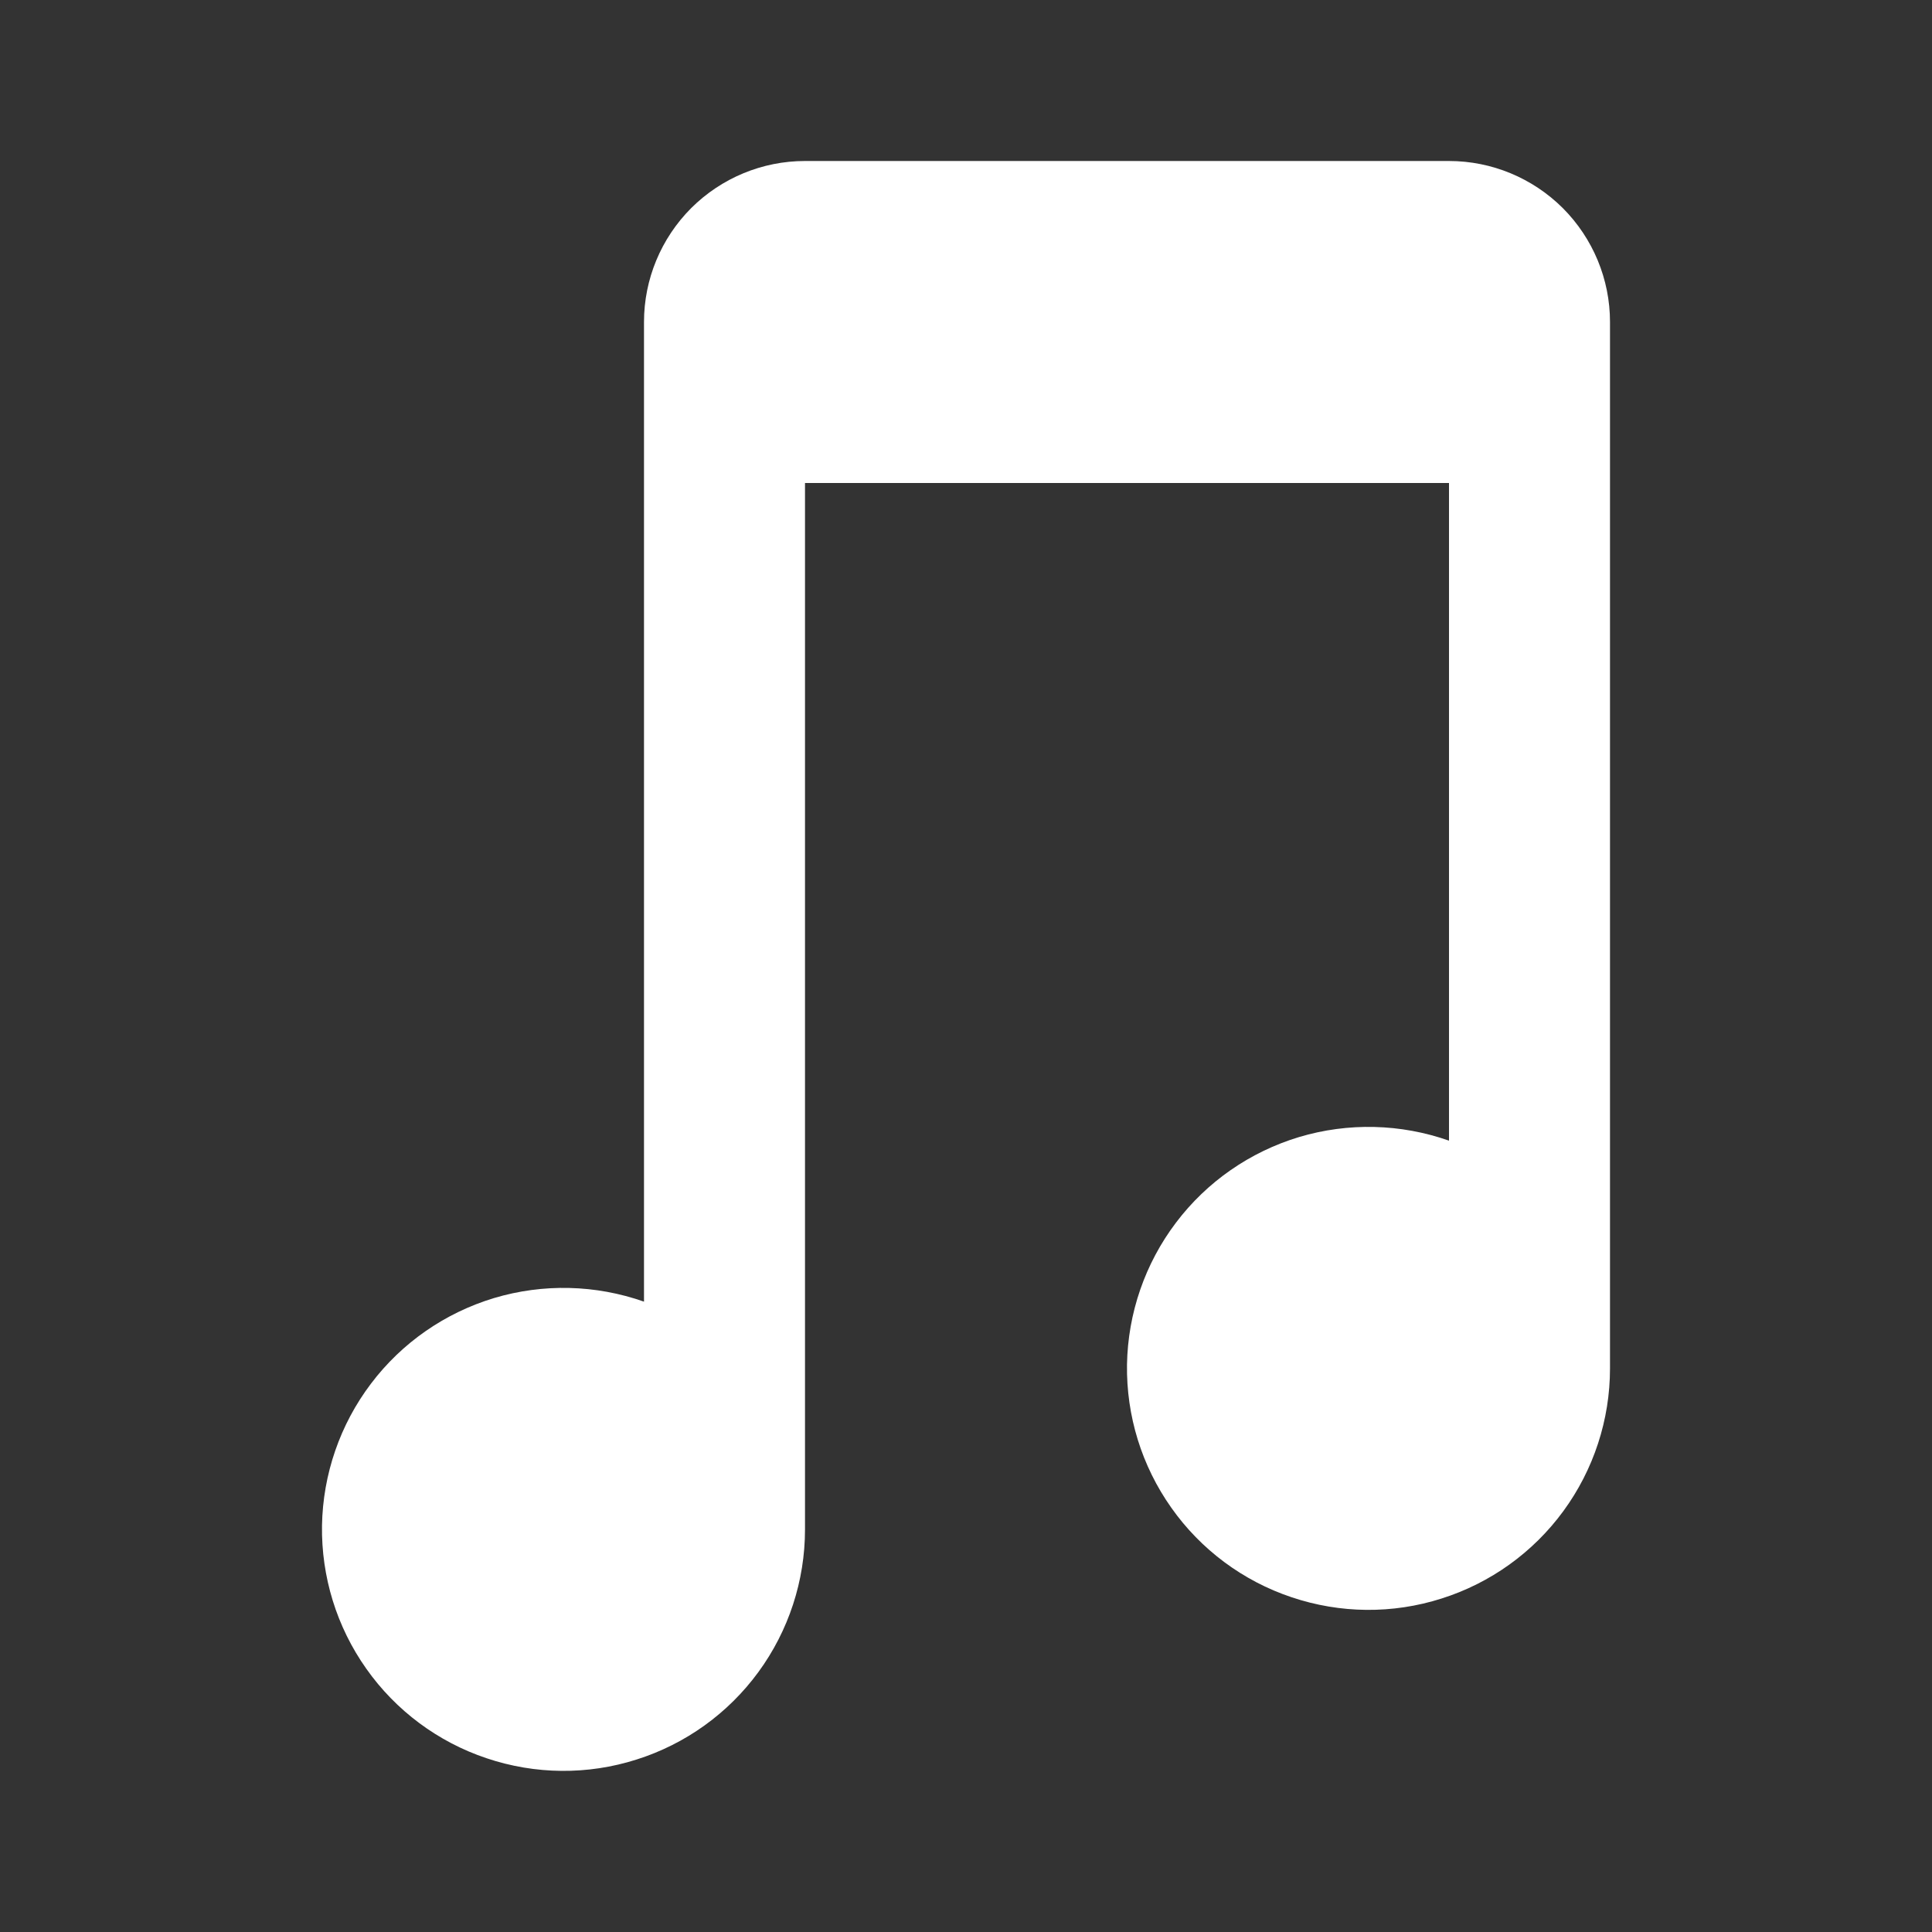 <svg width="15" height="15" viewBox="0 0 15 15" fill="none" xmlns="http://www.w3.org/2000/svg">
<rect x="0" y="0" width="15" height="15" fill="#333333" stroke="none"/>
<path fill-rule="evenodd" clip-rule="evenodd" d="M12.5 2.5V10.625C12.5 11.023 12.373 11.411 12.138 11.732C11.903 12.053 11.572 12.291 11.192 12.411C10.813 12.532 10.405 12.528 10.028 12.401C9.651 12.275 9.323 12.031 9.094 11.706C8.864 11.381 8.744 10.992 8.75 10.594C8.757 10.196 8.89 9.81 9.13 9.493C9.37 9.175 9.705 8.943 10.086 8.828C10.467 8.714 10.875 8.724 11.25 8.856V3.75H6.25V11.875C6.25 12.273 6.123 12.661 5.888 12.982C5.653 13.303 5.322 13.541 4.942 13.661C4.563 13.782 4.155 13.778 3.778 13.651C3.401 13.525 3.073 13.281 2.844 12.956C2.614 12.631 2.494 12.242 2.5 11.844C2.507 11.446 2.64 11.06 2.88 10.743C3.12 10.425 3.455 10.193 3.836 10.078C4.217 9.964 4.625 9.974 5 10.106V2.5C5 2.168 5.132 1.851 5.366 1.616C5.601 1.382 5.918 1.25 6.25 1.25H11.25C11.582 1.25 11.899 1.382 12.134 1.616C12.368 1.851 12.5 2.168 12.5 2.5Z" fill="white"/>
</svg>

